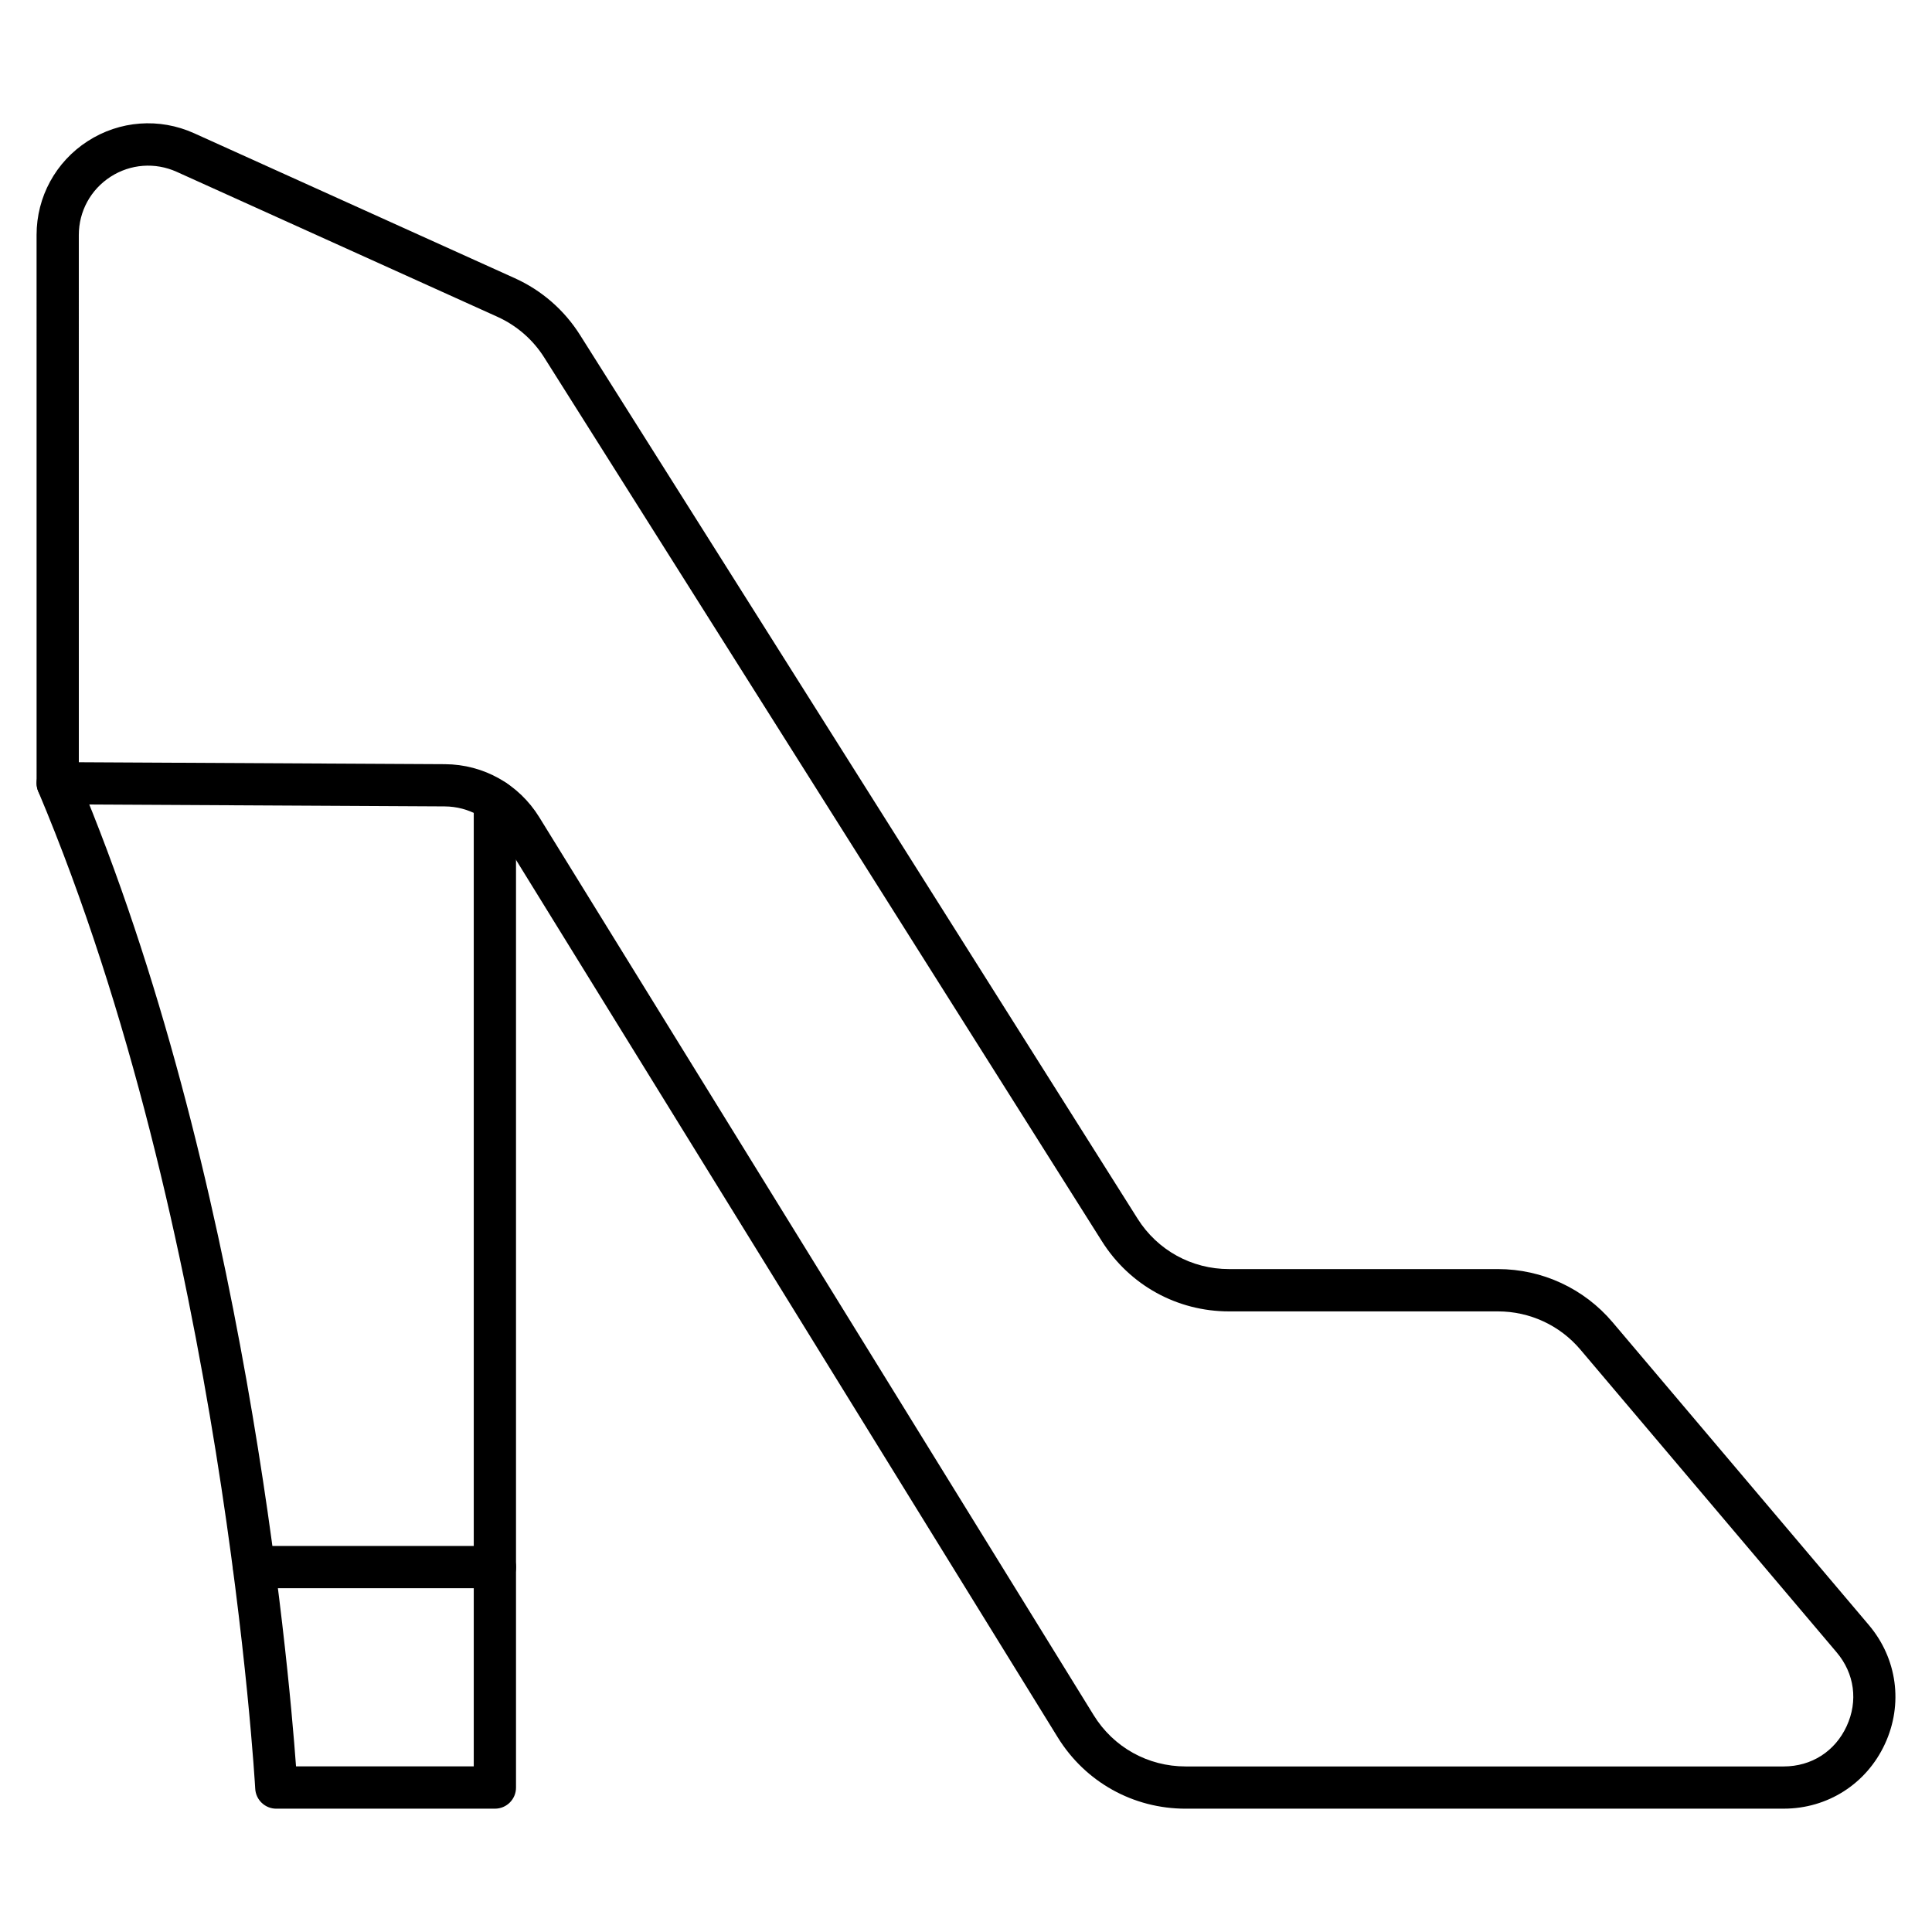 <?xml version="1.0" encoding="UTF-8"?>
<!-- Uploaded to: SVG Repo, www.svgrepo.com, Generator: SVG Repo Mixer Tools -->
<svg fill="#000000" width="800px" height="800px" version="1.1" viewBox="144 144 512 512" xmlns="http://www.w3.org/2000/svg">
 <g>
  <path d="m616.69 623.32h-158.48c-13.918 0-26.59-7.066-33.902-18.91l-146.92-237.98c-3.348-5.43-9.156-8.688-15.539-8.723l-102.59-0.547c-3.078-0.012-5.562-2.519-5.562-5.598l-0.004-145.3c0-10.086 5.059-19.367 13.535-24.844 8.477-5.477 19.023-6.258 28.215-2.106l84.984 38.414c7.133 3.223 13.109 8.43 17.285 15.047l147.76 234.19c5.273 8.363 14.332 13.355 24.227 13.355h71.25c11.746 0 22.828 5.141 30.406 14.094l67.906 80.234c7.523 8.891 9.156 20.969 4.254 31.539-4.902 10.566-15.18 17.129-26.824 17.129zm-451.8-277.32 97.012 0.516c10.266 0.055 19.605 5.309 25 14.039l146.93 237.98c5.25 8.508 14.363 13.59 24.375 13.59h158.49c7.344 0 13.582-3.973 16.672-10.648 3.09-6.66 2.106-13.984-2.641-19.594l-67.902-80.219c-5.453-6.449-13.422-10.133-21.867-10.133h-71.25c-13.758 0-26.355-6.941-33.688-18.586l-147.78-234.18c-3-4.758-7.301-8.496-12.426-10.816l-84.988-38.414c-5.711-2.574-12.258-2.094-17.531 1.309-5.262 3.394-8.41 9.16-8.41 15.43z"/>
  <path d="m275.16 623.32h-57.938c-2.977 0-5.43-2.328-5.586-5.297-0.078-1.465-8.566-148.24-57.5-264.29-1.199-2.844 0.133-6.137 2.977-7.332 2.844-1.199 6.137 0.133 7.332 2.977 44.402 105.29 55.988 235.14 58.004 262.73h47.102v-255.89c0-3.09 2.508-5.598 5.598-5.598s5.598 2.508 5.598 5.598v261.5c0.012 3.09-2.496 5.598-5.586 5.598z"/>
  <path d="m275.16 564.89h-63.805c-3.09 0-5.598-2.508-5.598-5.598 0-3.09 2.508-5.598 5.598-5.598h63.805c3.09 0 5.598 2.508 5.598 5.598 0 3.09-2.508 5.598-5.598 5.598z"/>
 </g>
</svg>